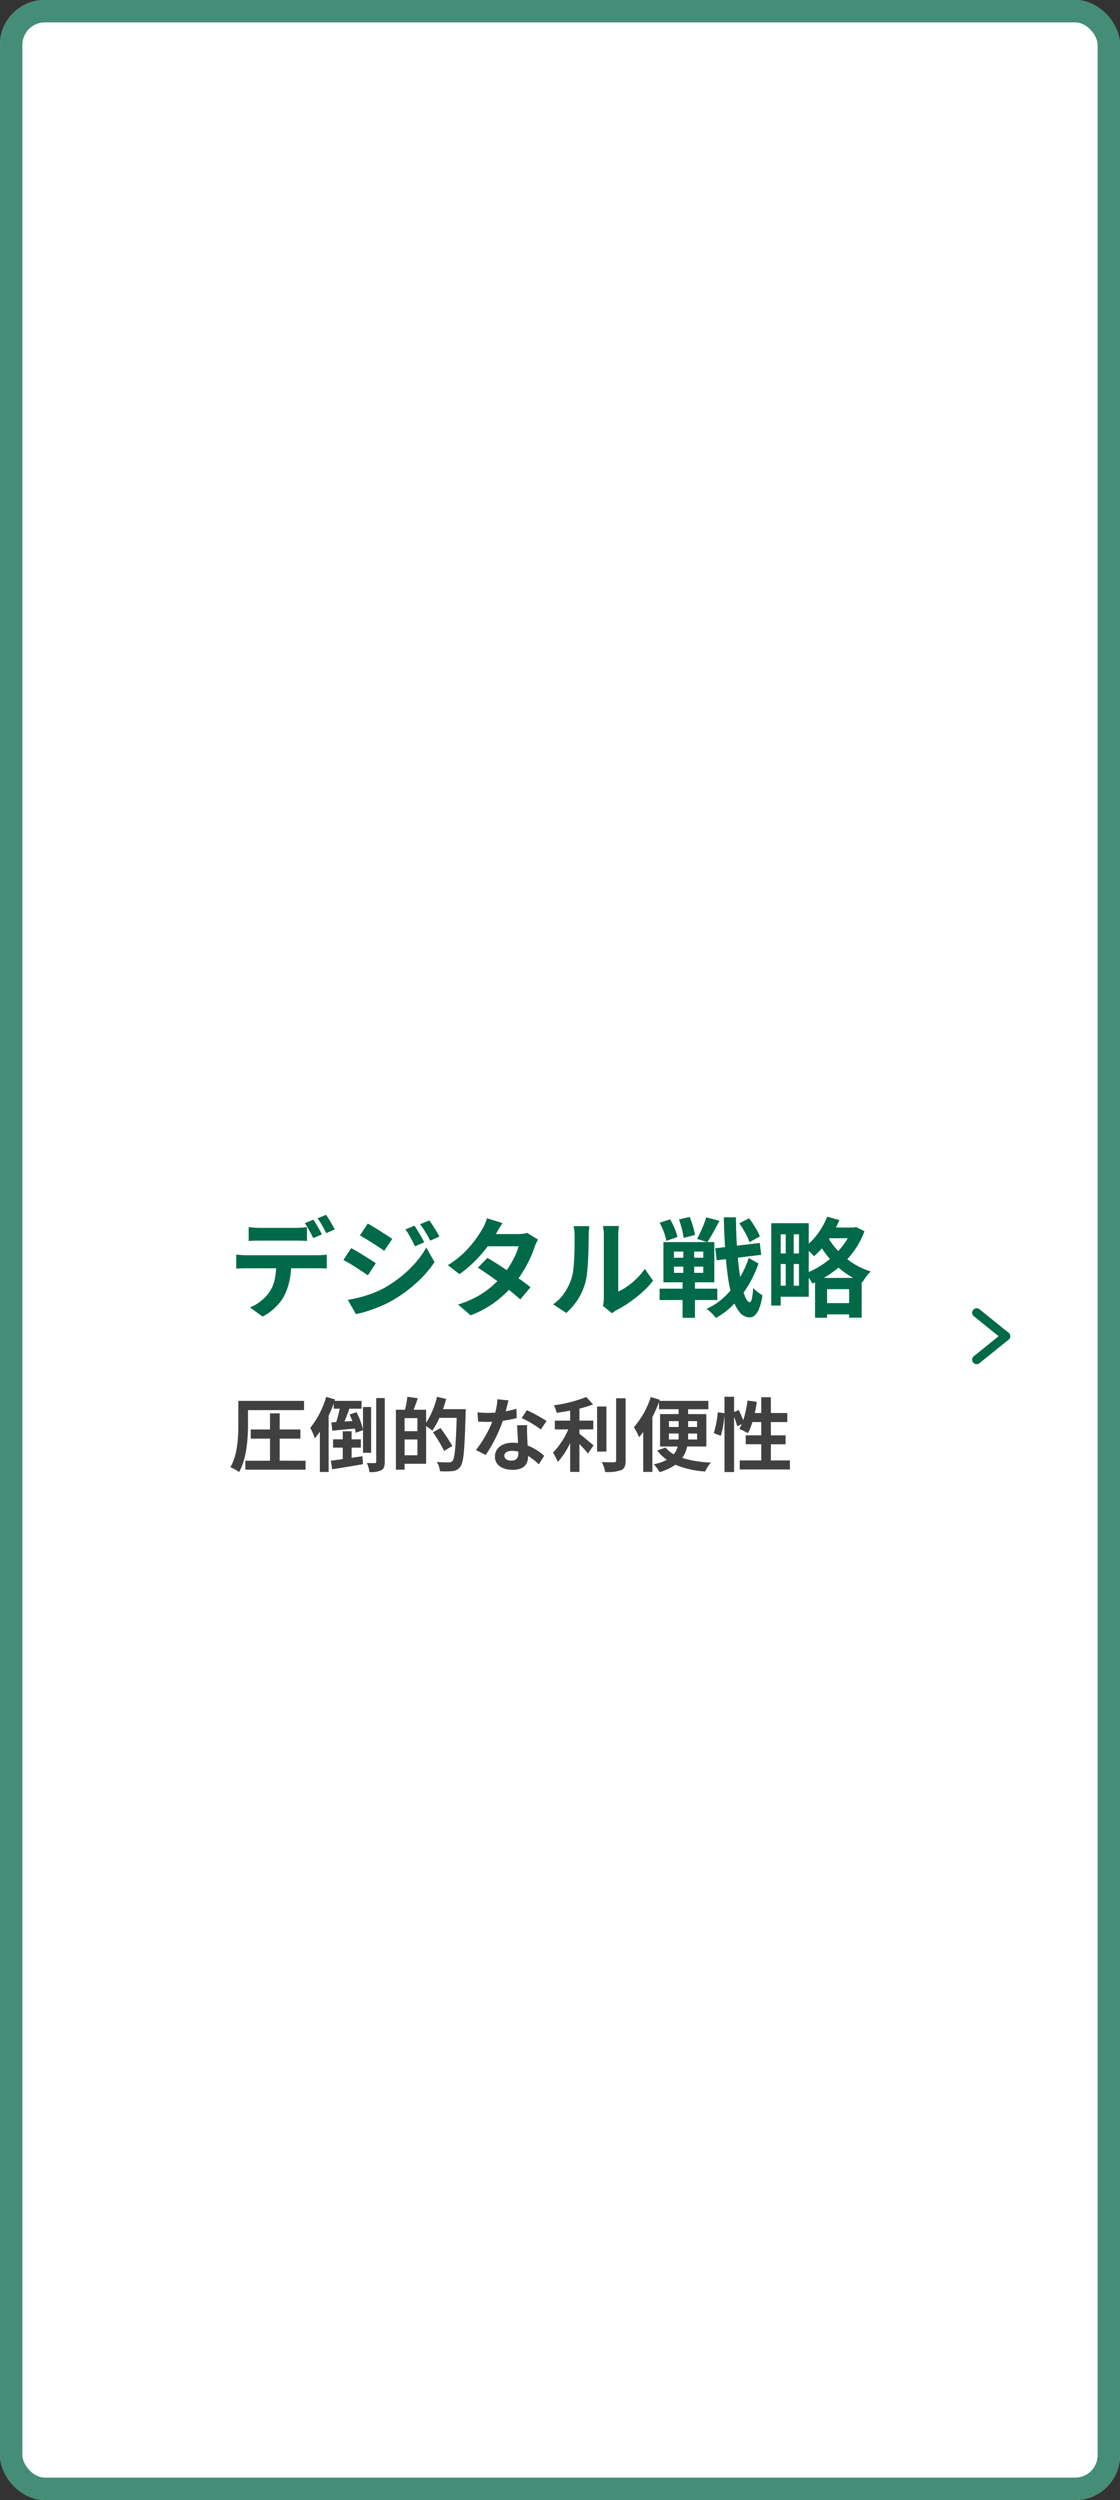 <svg xmlns="http://www.w3.org/2000/svg" width="250" height="558" viewBox="0 0 250 558"><rect x="0" y="0" width="250" height="558" fill="#333333" stroke="none"/><g transform="translate(-646 -1801)"><g transform="translate(646 1801)" fill="#fff" stroke="#448d76" stroke-width="5"><rect width="250" height="558" rx="10" stroke="none"/><rect x="2.5" y="2.5" width="245" height="553" rx="7.5" fill="none"/></g><g transform="translate(0 12)"><path d="M4.356,8.742h12.51V6.672H2.2v5.166c0,2.844-.144,6.876-1.782,9.648a7.521,7.521,0,0,1,1.944,1.08c1.728-2.97,2-7.65,2-10.728ZM11.43,20.028V15.1h4.626V13.062H11.43v-3.6H9.27v3.6h-4.3V15.1h4.3v4.932H3.762v2H17.208v-2Zm16.056-2.916h2.07V15.258h-2.07v-1.8h-1.98v1.8h-2.16v1.854h2.16v2.556c-.99.144-1.908.27-2.664.36l.306,1.908c1.926-.288,4.482-.7,6.876-1.134L29.9,19.02c-.792.126-1.62.252-2.412.36Zm4.356,1.152V8.04H30.024V13.1a15.953,15.953,0,0,0-1.44-3.888L27.036,9.7c.216.468.432.972.63,1.476L25.9,11.28c.36-.864.738-1.89,1.08-2.862H29.7V6.672H23.688l.108-.306-1.98-.594a20.126,20.126,0,0,1-3.564,6.93,14.326,14.326,0,0,1,1.026,2.322,16.631,16.631,0,0,0,1.116-1.476v9h1.962V10c.414-.9.81-1.836,1.134-2.754v1.17h1.35c-.216,1.008-.5,2.106-.792,2.988l-1.08.072.2,1.854c1.44-.144,3.24-.306,5.04-.468a8.017,8.017,0,0,1,.2.936l1.62-.594v5.058ZM32.976,6.042V20.226c0,.252-.09.324-.324.342-.252,0-1.008,0-1.764-.036a7.107,7.107,0,0,1,.576,2.034,5.477,5.477,0,0,0,2.664-.414c.576-.324.756-.882.756-1.926V6.042Zm6.336,12.78V15.294h2.862v3.528Zm2.862-5.382H39.312V10.524h2.862ZM47.88,8.526a20.891,20.891,0,0,0,.7-2.286l-2.034-.468a18.618,18.618,0,0,1-2.43,5.8V8.652h-2.79c.306-.774.63-1.674.936-2.574l-2.34-.324a19.306,19.306,0,0,1-.522,2.9H37.368V22.026h1.944V20.712h4.806V12.306A13.369,13.369,0,0,1,45.5,13.314a15.528,15.528,0,0,0,1.584-2.844H50.94c-.2,6.354-.432,9.054-.954,9.63a.96.96,0,0,1-.792.306c-.468,0-1.53,0-2.682-.108a5.044,5.044,0,0,1,.7,2.088,20.177,20.177,0,0,0,2.826-.036,2.4,2.4,0,0,0,1.728-.99c.738-.954.936-3.816,1.17-11.862.018-.252.018-.972.018-.972Zm2.088,8.208a43.443,43.443,0,0,0-2.646-4l-1.674.954a38.518,38.518,0,0,1,2.5,4.158Zm21.024-5.562A32.075,32.075,0,0,0,66.6,8.76l-1.152,1.764a23.767,23.767,0,0,1,4.284,2.538ZM64.278,8.436a18.828,18.828,0,0,1-2.394.558c.252-.954.468-1.854.612-2.43L60.03,6.312A15.177,15.177,0,0,1,59.544,9.3c-.54.036-1.08.054-1.6.054a22.658,22.658,0,0,1-2.376-.126l.162,2.088c.774.036,1.494.054,2.232.054.306,0,.612,0,.918-.018a27.2,27.2,0,0,1-3.636,6.3l2.178,1.1a32.9,32.9,0,0,0,3.816-7.632,26.122,26.122,0,0,0,3.1-.612Zm.432,9.918c0,.954-.4,1.656-1.6,1.656-.972,0-1.53-.45-1.53-1.116,0-.63.666-1.062,1.692-1.062a6.309,6.309,0,0,1,1.44.18Zm-.288-6.246c.054,1.08.144,2.646.2,3.978-.378-.036-.792-.072-1.206-.072-2.484,0-3.942,1.35-3.942,3.1,0,1.962,1.746,2.952,3.96,2.952,2.538,0,3.438-1.3,3.438-2.952v-.162a15.869,15.869,0,0,1,2.412,1.89L70.47,18.93a11.875,11.875,0,0,0-3.69-2.286c-.054-.882-.09-1.746-.108-2.25-.018-.792-.054-1.53,0-2.286Zm13.914.936h3.1V11.082h-3.1V8.4a23.4,23.4,0,0,0,3.042-.936L79.866,5.808A30.4,30.4,0,0,1,72.63,7.662a6.716,6.716,0,0,1,.612,1.674c.972-.126,2-.288,3.024-.486v2.232h-3.42v1.962h3.006a17.436,17.436,0,0,1-3.42,5.184,12.047,12.047,0,0,1,1.08,2.088,17.908,17.908,0,0,0,2.754-4.23V22.53h2.07V16.32c.72.738,1.476,1.548,1.908,2.106l1.242-1.836c-.486-.378-2.268-1.908-3.15-2.574Zm6.03-5.112H82.278V17.994h2.088ZM86.526,6.1V19.938c0,.324-.144.432-.486.45-.378,0-1.53,0-2.7-.054a8.215,8.215,0,0,1,.738,2.214,8.863,8.863,0,0,0,3.582-.414c.738-.342.99-.936.99-2.178V6.1Zm11.79,9.2V13.962h2.16v.63c0,.216,0,.468-.018.7Zm0-4.1h2.16V12.5h-2.16Zm6.282,0V12.5h-2V11.19Zm0,4.1h-2.016c.018-.234.018-.468.018-.684v-.648h2Zm2.07,1.566V9.624H102.6V8.544h4.518V6.672H96.192l.09-.234-2.016-.63a19.243,19.243,0,0,1-3.78,6.75,15.517,15.517,0,0,1,1.17,2.214,12.889,12.889,0,0,0,.918-1.152v8.91h2.052V10.29A33.887,33.887,0,0,0,96.1,6.942v1.6h4.374v1.08h-4.14V16.86h3.924a4.3,4.3,0,0,1-.864,1.746,6.659,6.659,0,0,1-1.836-1.512l-1.854.648a9.429,9.429,0,0,0,2.142,2.088,10.367,10.367,0,0,1-2.916.99,9.854,9.854,0,0,1,1.3,1.764,11.723,11.723,0,0,0,3.528-1.656A20.642,20.642,0,0,0,106.4,22.44a8.448,8.448,0,0,1,1.3-2,25.254,25.254,0,0,1-6.408-1.026,7.3,7.3,0,0,0,1.1-2.556Zm14.4,3.1v-3.6h3.294v-2h-3.294V11.406h3.672V9.39h-3.672V5.862h-2.142V9.39h-1.44c.18-.81.324-1.656.45-2.5L115.848,6.6a21.785,21.785,0,0,1-.954,4.392,20.638,20.638,0,0,0-.99-2.268l-1.044.432v-3.4h-2.142V9.426l-1.512-.216a21.393,21.393,0,0,1-.882,4.68l1.584.576a22.939,22.939,0,0,0,.81-4.77v12.87h2.142V10.272a12.516,12.516,0,0,1,.684,2.07l1.026-.468c-.18.378-.36.72-.54,1.044a18.929,18.929,0,0,1,1.908.972,12.3,12.3,0,0,0,1.008-2.484h1.98v2.952h-3.474v2h3.474v3.6H114.12V21.99h11.2V19.956Z" transform="translate(697 2095)" fill="#404040"/><path d="M4.507-18.11q.587.08,1.28.125t1.282.045h7.862q.614,0,1.291-.043t1.3-.128v3.1q-.625-.048-1.29-.069t-1.3-.021H7.08q-.613,0-1.317.021t-1.256.069ZM1.729-11.976q.531.062,1.141.1t1.162.043H19.746q.384,0,1.051-.033a10.072,10.072,0,0,0,1.145-.114v3.124q-.448-.043-1.065-.055t-1.131-.012H4.032q-.533,0-1.169.019t-1.134.067Zm12.285,1.668a19.623,19.623,0,0,1-.408,4.2,13.83,13.83,0,0,1-1.174,3.348,8.754,8.754,0,0,1-1.148,1.683A12.973,12.973,0,0,1,9.623.549a10.786,10.786,0,0,1-2.01,1.307L4.8-.18A9.648,9.648,0,0,0,7.248-1.626a9.135,9.135,0,0,0,1.9-2,8.121,8.121,0,0,0,1.22-3.057,20.308,20.308,0,0,0,.314-3.609Zm4.935-9.459a11.791,11.791,0,0,1,.663,1.031q.351.6.683,1.2t.559,1.053l-1.926.823q-.374-.739-.887-1.689a17.284,17.284,0,0,0-.993-1.641Zm2.836-1.083q.318.451.683,1.058t.709,1.195q.344.588.546,1.012l-1.908.823q-.37-.76-.9-1.7a17.036,17.036,0,0,0-1.024-1.61ZM41.508-18.43q.339.491.743,1.154t.789,1.329q.385.666.655,1.229l-2.076.9q-.353-.766-.674-1.381t-.659-1.2a11.976,11.976,0,0,0-.792-1.192ZM44.816-19.6a11.772,11.772,0,0,1,.785,1.114q.4.641.794,1.292T47.075-16l-2.057.916q-.371-.766-.723-1.362T43.583-17.6q-.36-.556-.813-1.143Zm-13.73.7q.592.32,1.335.779t1.518.946q.775.488,1.467.932t1.154.778l-1.791,2.646q-.491-.349-1.181-.805t-1.44-.932q-.751-.476-1.481-.92t-1.318-.783ZM26.642-1.858q1.352-.24,2.737-.594a26.031,26.031,0,0,0,2.76-.874A21.614,21.614,0,0,0,34.81-4.551a27,27,0,0,0,3.8-2.592,25.794,25.794,0,0,0,3.177-3.07,19.534,19.534,0,0,0,2.36-3.342l1.847,3.261a25.358,25.358,0,0,1-4.129,4.715,31.41,31.41,0,0,1-5.417,3.917A25.319,25.319,0,0,1,33.772-.375Q32.314.23,30.909.671a20.2,20.2,0,0,1-2.469.63Zm.748-11.559q.606.315,1.363.765t1.525.928q.768.477,1.454.913t1.147.77L31.118-7.346q-.515-.363-1.2-.814T28.484-9.1Q27.73-9.583,27-10.02t-1.344-.751ZM57.8-11.239q1.107.64,2.424,1.488t2.655,1.763q1.338.915,2.526,1.771t2.012,1.536L65.134-1.965q-.789-.731-1.956-1.676T60.668-5.58q-1.343-.992-2.645-1.9T55.677-9.055ZM69.1-15.319a7.622,7.622,0,0,0-.424.8q-.215.463-.375.92a22.933,22.933,0,0,1-.969,2.448A28.032,28.032,0,0,1,65.872-8.4a25,25,0,0,1-1.917,2.755,25.788,25.788,0,0,1-4.087,4,21.944,21.944,0,0,1-5.836,3.22L51.249-.834A21.949,21.949,0,0,0,55.6-2.668a19.575,19.575,0,0,0,3.206-2.247,22.786,22.786,0,0,0,2.379-2.394,17.816,17.816,0,0,0,1.54-2.118,21.288,21.288,0,0,0,1.265-2.322,11.162,11.162,0,0,0,.756-2.08H56.63l1.106-2.723h6.833a8.757,8.757,0,0,0,1.126-.073,5.03,5.03,0,0,0,.96-.207Zm-7.933-3.69q-.43.63-.844,1.346t-.633,1.1A26.044,26.044,0,0,1,57.623-13.5a31.3,31.3,0,0,1-2.8,3.157A25.2,25.2,0,0,1,51.55-7.611l-2.59-2a20.609,20.609,0,0,0,3.586-2.758,22.638,22.638,0,0,0,2.466-2.812,27.638,27.638,0,0,0,1.588-2.4,8.589,8.589,0,0,0,.608-1.166,8.893,8.893,0,0,0,.485-1.342ZM83.589-.536a6.71,6.71,0,0,0,.14-.812,8.1,8.1,0,0,0,.055-.948V-16.288a9.721,9.721,0,0,0-.09-1.414q-.09-.6-.095-.654h3.56q-.005.053-.083.663A11.457,11.457,0,0,0,87-16.27V-3.728A11.918,11.918,0,0,0,89.042-4.9a16.506,16.506,0,0,0,2.071-1.733,14.688,14.688,0,0,0,1.816-2.154L94.77-6.141A18.858,18.858,0,0,1,92.388-3.6a28.928,28.928,0,0,1-2.893,2.287A25.333,25.333,0,0,1,86.632.416a4.9,4.9,0,0,0-.625.391l-.411.311ZM72.474-.884a9.6,9.6,0,0,0,2.594-2.664,12.9,12.9,0,0,0,1.491-3.084,9.624,9.624,0,0,0,.4-1.938q.137-1.162.207-2.494t.081-2.649q.012-1.317.012-2.4a10.783,10.783,0,0,0-.062-1.247,8.736,8.736,0,0,0-.165-.961H80.56q-.005.048-.045.385t-.08.813q-.04.475-.04.972,0,1.067-.024,2.464t-.1,2.864q-.075,1.467-.209,2.777a14.2,14.2,0,0,1-.38,2.217,13.851,13.851,0,0,1-1.644,3.779A14.069,14.069,0,0,1,75.4,1.056Zm36.183-12.5,9.944-1.192.307,2.651L108.983-10.7Zm5.365-5.565,2.181-1.133q.485.613.955,1.34t.86,1.432a7.963,7.963,0,0,1,.585,1.281l-2.317,1.28a8.689,8.689,0,0,0-.538-1.305q-.362-.729-.814-1.5T114.022-18.954ZM96.249-19.1l2.333-.745a16.584,16.584,0,0,1,1,2.013,10.52,10.52,0,0,1,.633,1.936l-2.488.855a9.482,9.482,0,0,0-.539-1.963A16.755,16.755,0,0,0,96.249-19.1Zm4.309-.72,2.391-.556a20.883,20.883,0,0,1,.729,2.088,14.66,14.66,0,0,1,.452,1.928l-2.533.66a13.55,13.55,0,0,0-.381-1.966Q100.915-18.84,100.558-19.824ZM99.435-9.286V-7.9h6.55V-9.286Zm0-3.359v1.371h6.55v-1.371Zm-2.349-2.119h11.359v8.978H97.087Zm-.859,10.4h12.885v2.531H96.228Zm10.4-15.935,2.961.785q-.659,1.292-1.385,2.584t-1.334,2.188l-2.28-.742q.384-.67.767-1.509t.722-1.7A16.708,16.708,0,0,0,106.631-20.3Zm-5.1,6.225h2.424v7.216h.168V2.135h-2.761V-6.854h.169Zm14.593,2.853L118.3-9.982a23.681,23.681,0,0,1-2.246,4.842A23.48,23.48,0,0,1,112.8-.906a17.02,17.02,0,0,1-3.992,3.073,10.016,10.016,0,0,0-.954-1.07A8.093,8.093,0,0,0,106.719.15a14.849,14.849,0,0,0,4.069-2.769,19.375,19.375,0,0,0,3.2-3.976A21.78,21.78,0,0,0,116.126-11.216Zm-5.57-9.071h2.718q.026,3.06.193,5.861t.442,5.156q.275,2.355.653,4.119A13.971,13.971,0,0,0,115.39-2.4q.45.989.955,1.037.306.005.49-.8a16.085,16.085,0,0,0,.282-2.383,5.749,5.749,0,0,0,.641.632,8.889,8.889,0,0,0,.8.613q.4.273.623.409A12.412,12.412,0,0,1,118.4.2a3.688,3.688,0,0,1-1.014,1.473,1.636,1.636,0,0,1-1.053.373,2.98,2.98,0,0,1-2.2-1.106,8.712,8.712,0,0,1-1.563-3.012,28.925,28.925,0,0,1-1.05-4.69q-.409-2.737-.632-6.149T110.556-20.287Zm12.059,1.31h6.911V-2.57h-6.911V-5.031h4.736V-16.5h-4.736Zm-1.454,0h2.105V-.6h-2.105Zm1.154,6.751h6.136v2.362h-6.136ZM132.611-1.145h7.416V1.368h-7.416Zm.707-16.869h6.416v2.386h-6.416Zm-8.936.5h1.782V-3.952h-1.782Zm6.55,10.745h10.407V2.109h-2.8V-4.261h-4.923V2.124h-2.686Zm8.173-11.24h.494l.486-.123,1.879.938a18.052,18.052,0,0,1-1.988,3.9,20.26,20.26,0,0,1-2.734,3.253,21.932,21.932,0,0,1-3.28,2.6,23.879,23.879,0,0,1-3.625,1.935,8.418,8.418,0,0,0-.747-1.182,7.086,7.086,0,0,0-.926-1.06,18.315,18.315,0,0,0,3.3-1.608,19.851,19.851,0,0,0,3-2.265,17.825,17.825,0,0,0,2.468-2.771,12.977,12.977,0,0,0,1.667-3.127Zm-5.472-2.425,2.723.753A22.355,22.355,0,0,1,134.8-16.6a23.355,23.355,0,0,1-1.958,2.778,17.562,17.562,0,0,1-2.16,2.221,7.066,7.066,0,0,0-.605-.662q-.389-.383-.79-.758a8.121,8.121,0,0,0-.721-.609,13.564,13.564,0,0,0,2.95-2.983A16.421,16.421,0,0,0,133.634-20.438Zm-.081,4.167a15.777,15.777,0,0,0,2.177,3.084,17.889,17.889,0,0,0,3.314,2.9,15.967,15.967,0,0,0,4.31,2.068,7.533,7.533,0,0,0-.652.711q-.356.433-.671.887a8.9,8.9,0,0,0-.518.831,17.892,17.892,0,0,1-3.353-1.758,19.016,19.016,0,0,1-2.819-2.3,21.384,21.384,0,0,1-2.235-2.588,18.411,18.411,0,0,1-1.607-2.612Z" transform="translate(697 2081)" fill="#006948"/></g><g transform="translate(864 2094)"><g transform="translate(-12.5 -0.757)"><line y1="5.243" x2="6.5" transform="translate(12.5 6)" fill="none" stroke="#006948" stroke-linecap="round" stroke-width="2"/><line x2="6.5" y2="5.243" transform="translate(12.5 0.757)" fill="none" stroke="#006948" stroke-linecap="round" stroke-width="2"/></g></g></g></svg>